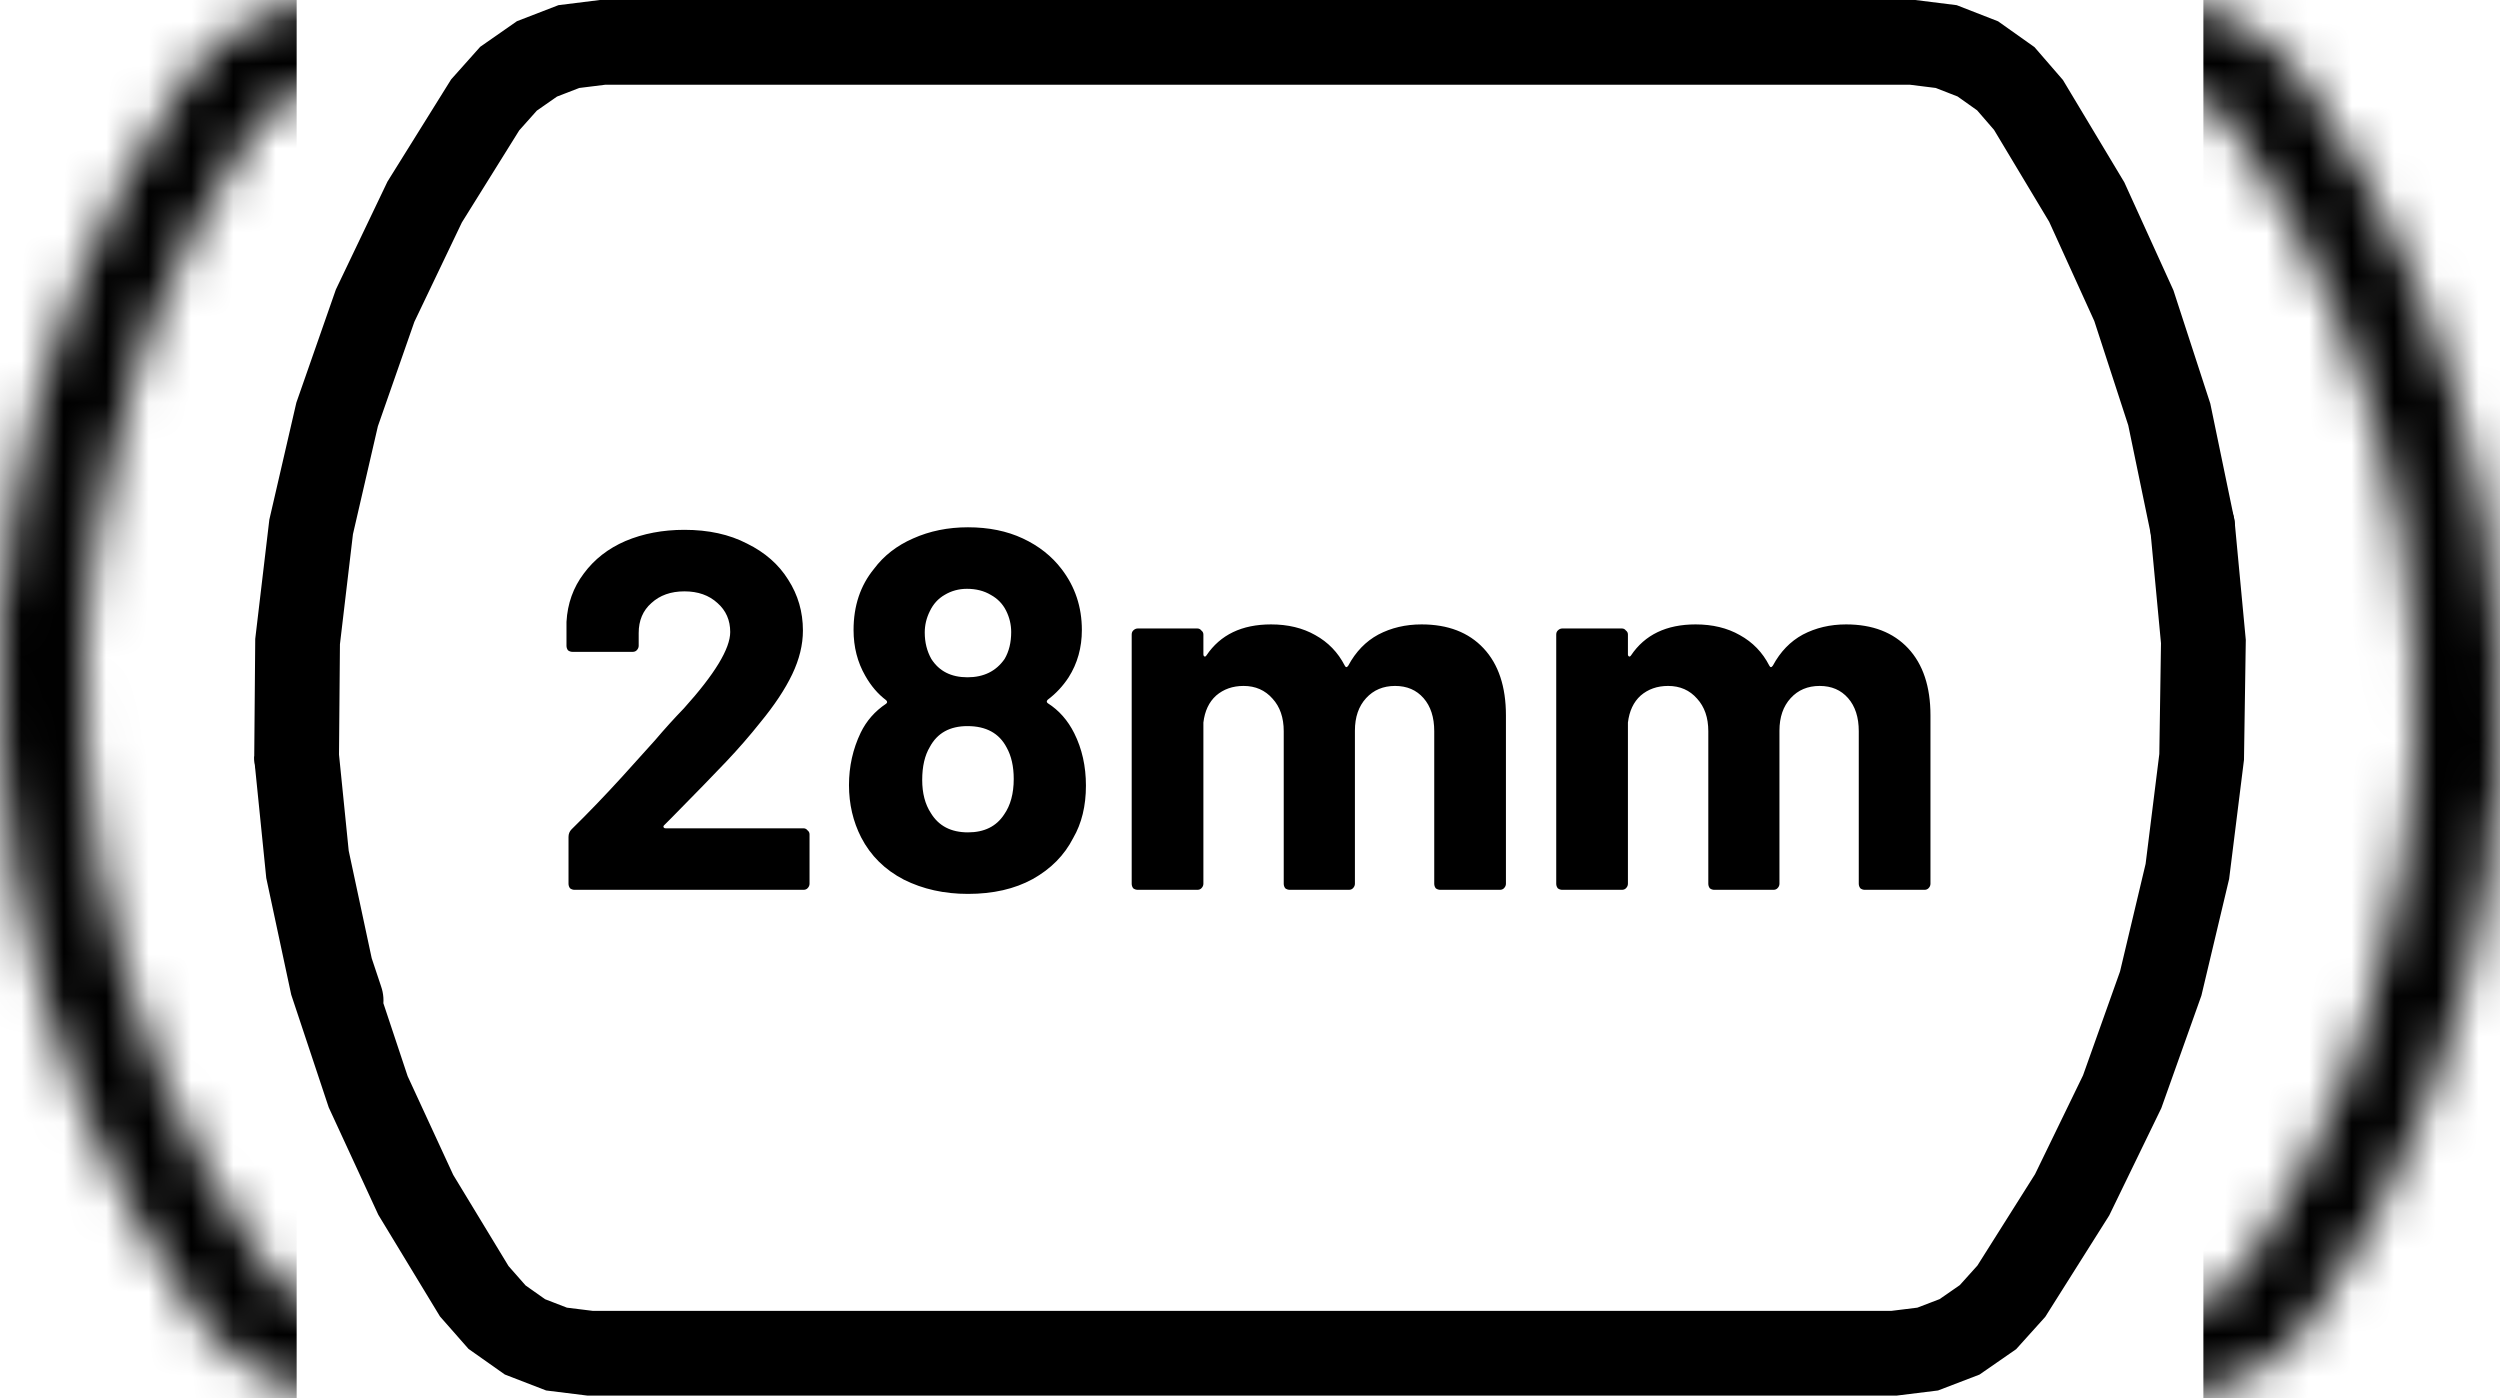 <svg width="59" height="33" viewBox="0 0 59 33" fill="none" xmlns="http://www.w3.org/2000/svg">
<path d="M51.745 12.434L52 15.141L51.959 17.863L51.622 20.565L50.993 23.211L50.083 25.766L48.902 28.198L47.467 30.473L46.916 31.085L46.245 31.55L45.494 31.838L44.702 31.936H13.924L13.134 31.838L12.389 31.55L11.73 31.085L11.192 30.473L9.812 28.198L8.689 25.766L7.839 23.211L7.273 20.565L7 17.863L7 17.853L7.24 20.233L7.806 22.878L8.05 23.61" stroke="black" stroke-width="2" stroke-linecap="round"/>
<path d="M51.745 12.435L51.195 9.781L50.359 7.213L49.247 4.768L47.872 2.476L47.337 1.858L46.677 1.39L45.931 1.099L45.138 1H14.221L13.425 1.099L12.672 1.39L12.001 1.858L11.45 2.476L10.022 4.768L8.853 7.213L7.956 9.781L7.343 12.435L7.023 15.141L7 17.863" stroke="black" stroke-width="2" stroke-linecap="round"/>
<mask id="mask0_944_274" style="mask-type:alpha" maskUnits="userSpaceOnUse" x="12" y="0" width="48" height="33">
<path fill-rule="evenodd" clip-rule="evenodd" d="M13.35 11.439C12.8 11.387 12.312 11.791 12.261 12.341L12 15.101L12.043 17.933L12.393 20.743L13.047 23.495L13.994 26.154L15.223 28.684L16.734 31.078L17.419 31.841L18.285 32.441L19.263 32.816L20.238 32.936H51.139L52.112 32.816L53.087 32.438L53.944 31.835L54.618 31.066L56.073 28.668L57.243 26.135L58.128 23.474L58.717 20.72L59.001 17.909L59.001 17.845L57.006 17.753L56.771 20.078L56.228 22.615L56.002 23.294C55.96 23.421 55.945 23.551 55.953 23.676L55.381 25.398L54.305 27.727L52.999 29.879L52.598 30.337L52.136 30.662L51.621 30.861L51.015 30.936H20.361L19.751 30.861L19.226 30.66L18.75 30.33L18.335 29.867L16.974 27.711L15.841 25.379L14.968 22.926L14.364 20.387L14.041 17.793L14.001 15.18L14.252 12.528C14.304 11.979 13.9 11.491 13.35 11.439Z" fill="black"/>
<path fill-rule="evenodd" clip-rule="evenodd" d="M50.842 0H19.801L18.823 0.122L17.845 0.503L16.986 1.113L16.315 1.887L14.867 4.303L13.709 6.85L12.838 9.524L12.277 12.232C12.165 12.773 12.512 13.302 13.053 13.414C13.594 13.526 14.123 13.178 14.235 12.638L14.774 10.038L15.576 7.576L16.641 5.234L17.941 3.065L18.34 2.604L18.802 2.277L19.317 2.076L19.925 2H50.718L51.33 2.076L51.856 2.279L52.332 2.611L52.748 3.078L54.1 5.25L55.222 7.595L56.083 10.059L56.671 12.607L56.978 15.204L57.001 17.872C57.005 18.424 57.457 18.868 58.009 18.863C58.562 18.858 59.005 18.407 59.001 17.855L58.977 15.078L58.645 12.263L58.007 9.502L57.074 6.831L55.857 4.287L54.355 1.875L53.668 1.105L52.802 0.5L51.821 0.121L50.842 0Z" fill="black"/>
</mask>
<g mask="url(#mask0_944_274)">
<rect width="10" height="39" transform="matrix(-1 0 0 1 62 -3)" fill="black"/>
</g>
<mask id="mask1_944_274" style="mask-type:alpha" maskUnits="userSpaceOnUse" x="0" y="0" width="48" height="33">
<path fill-rule="evenodd" clip-rule="evenodd" d="M45.651 21.497C46.201 21.549 46.689 21.146 46.74 20.596L47.001 17.835L46.958 15.004L46.608 12.194L45.954 9.441L45.007 6.783L43.778 4.252L42.267 1.858L41.582 1.095L40.716 0.496L39.738 0.12L38.764 -1.42032e-05L7.863 -1.96061e-05L6.889 0.121L5.914 0.498L5.057 1.102L4.383 1.87L2.928 4.268L1.758 6.801L0.873 9.462L0.284 12.216L1.13199e-06 15.028L0.001 15.092L1.995 15.183L2.23 12.858L2.773 10.322L2.999 9.642C3.041 9.515 3.057 9.386 3.048 9.26L3.621 7.538L4.696 5.209L6.002 3.057L6.403 2.6L6.865 2.274L7.38 2.075L7.986 2L38.641 2L39.25 2.075L39.775 2.277L40.251 2.606L40.666 3.069L42.028 5.225L43.16 7.557L44.033 10.01L44.637 12.55L44.96 15.143L45 17.756L44.749 20.408C44.697 20.958 45.101 21.445 45.651 21.497Z" fill="black"/>
<path fill-rule="evenodd" clip-rule="evenodd" d="M8.159 32.936L39.2 32.936L40.178 32.815L41.156 32.434L42.015 31.824L42.686 31.049L44.134 28.634L45.293 26.086L46.163 23.413L46.724 20.704C46.836 20.164 46.489 19.634 45.948 19.522C45.407 19.41 44.878 19.758 44.766 20.299L44.227 22.899L43.426 25.36L42.36 27.703L41.06 29.871L40.661 30.332L40.2 30.66L39.684 30.861L39.076 30.936L8.283 30.936L7.671 30.86L7.146 30.657L6.67 30.325L6.253 29.859L4.901 27.686L3.779 25.341L2.918 22.878L2.33 20.33L2.023 17.732L2 15.065C1.996 14.512 1.544 14.069 0.992 14.073C0.44 14.078 -0.004 14.53 0 15.082L0.024 17.858L0.357 20.673L0.994 23.434L1.927 26.105L3.145 28.65L4.646 31.062L5.333 31.831L6.199 32.436L7.181 32.815L8.159 32.936Z" fill="black"/>
</mask>
<g mask="url(#mask1_944_274)">
<rect width="10" height="39" transform="matrix(1 1.74846e-07 1.74846e-07 -1 -2.999 35.936)" fill="black"/>
</g>
<path d="M15.673 19.476C15.657 19.492 15.653 19.508 15.661 19.524C15.669 19.54 15.685 19.548 15.709 19.548H18.961C19.001 19.548 19.033 19.564 19.057 19.596C19.089 19.62 19.105 19.652 19.105 19.692V20.856C19.105 20.896 19.089 20.932 19.057 20.964C19.033 20.988 19.001 21 18.961 21H13.561C13.521 21 13.485 20.988 13.453 20.964C13.429 20.932 13.417 20.896 13.417 20.856V19.752C13.417 19.68 13.441 19.62 13.489 19.572C13.881 19.188 14.281 18.772 14.689 18.324C15.097 17.868 15.353 17.584 15.457 17.472C15.681 17.208 15.909 16.956 16.141 16.716C16.869 15.908 17.233 15.308 17.233 14.916C17.233 14.636 17.133 14.408 16.933 14.232C16.733 14.048 16.473 13.956 16.153 13.956C15.833 13.956 15.573 14.048 15.373 14.232C15.173 14.408 15.073 14.644 15.073 14.94V15.24C15.073 15.28 15.057 15.316 15.025 15.348C15.001 15.372 14.969 15.384 14.929 15.384H13.513C13.473 15.384 13.437 15.372 13.405 15.348C13.381 15.316 13.369 15.28 13.369 15.24V14.676C13.393 14.244 13.529 13.864 13.777 13.536C14.025 13.2 14.353 12.944 14.761 12.768C15.177 12.592 15.641 12.504 16.153 12.504C16.721 12.504 17.213 12.612 17.629 12.828C18.053 13.036 18.377 13.32 18.601 13.68C18.833 14.04 18.949 14.44 18.949 14.88C18.949 15.216 18.865 15.56 18.697 15.912C18.529 16.264 18.277 16.644 17.941 17.052C17.693 17.364 17.425 17.672 17.137 17.976C16.849 18.28 16.421 18.72 15.853 19.296L15.673 19.476ZM25.352 17.304C25.536 17.672 25.628 18.084 25.628 18.54C25.628 19.02 25.528 19.432 25.328 19.776C25.12 20.184 24.8 20.508 24.368 20.748C23.944 20.98 23.436 21.096 22.844 21.096C22.284 21.096 21.78 20.984 21.332 20.76C20.884 20.528 20.548 20.196 20.324 19.764C20.132 19.388 20.036 18.976 20.036 18.528C20.036 18.088 20.128 17.676 20.312 17.292C20.448 17.012 20.648 16.784 20.912 16.608C20.944 16.584 20.944 16.556 20.912 16.524C20.72 16.38 20.556 16.188 20.42 15.948C20.236 15.628 20.144 15.268 20.144 14.868C20.144 14.3 20.304 13.82 20.624 13.428C20.856 13.116 21.164 12.876 21.548 12.708C21.94 12.532 22.372 12.444 22.844 12.444C23.332 12.444 23.764 12.532 24.14 12.708C24.516 12.884 24.82 13.124 25.052 13.428C25.372 13.844 25.532 14.324 25.532 14.868C25.532 15.284 25.428 15.656 25.22 15.984C25.084 16.192 24.92 16.368 24.728 16.512C24.696 16.544 24.696 16.572 24.728 16.596C24.992 16.764 25.2 17 25.352 17.304ZM21.944 14.424C21.864 14.584 21.824 14.752 21.824 14.928C21.824 15.16 21.876 15.368 21.98 15.552C22.164 15.84 22.448 15.984 22.832 15.984C23.216 15.984 23.508 15.84 23.708 15.552C23.812 15.376 23.864 15.164 23.864 14.916C23.864 14.74 23.824 14.572 23.744 14.412C23.664 14.252 23.544 14.128 23.384 14.04C23.224 13.944 23.036 13.896 22.82 13.896C22.628 13.896 22.452 13.944 22.292 14.04C22.14 14.128 22.024 14.256 21.944 14.424ZM23.696 19.224C23.848 19.008 23.924 18.728 23.924 18.384C23.924 18.088 23.868 17.84 23.756 17.64C23.58 17.304 23.272 17.136 22.832 17.136C22.416 17.136 22.12 17.3 21.944 17.628C21.824 17.828 21.764 18.088 21.764 18.408C21.764 18.72 21.832 18.98 21.968 19.188C22.152 19.492 22.444 19.644 22.844 19.644C23.228 19.644 23.512 19.504 23.696 19.224ZM33.548 14.736C34.172 14.736 34.66 14.924 35.012 15.3C35.364 15.676 35.54 16.204 35.54 16.884V20.856C35.54 20.896 35.524 20.932 35.492 20.964C35.468 20.988 35.436 21 35.396 21H33.992C33.952 21 33.916 20.988 33.884 20.964C33.86 20.932 33.848 20.896 33.848 20.856V17.256C33.848 16.928 33.764 16.668 33.596 16.476C33.428 16.284 33.204 16.188 32.924 16.188C32.644 16.188 32.416 16.284 32.24 16.476C32.064 16.668 31.976 16.924 31.976 17.244V20.856C31.976 20.896 31.96 20.932 31.928 20.964C31.904 20.988 31.872 21 31.832 21H30.44C30.4 21 30.364 20.988 30.332 20.964C30.308 20.932 30.296 20.896 30.296 20.856V17.256C30.296 16.936 30.208 16.68 30.032 16.488C29.856 16.288 29.628 16.188 29.348 16.188C29.092 16.188 28.876 16.264 28.7 16.416C28.532 16.568 28.432 16.78 28.4 17.052V20.856C28.4 20.896 28.384 20.932 28.352 20.964C28.328 20.988 28.296 21 28.256 21H26.852C26.812 21 26.776 20.988 26.744 20.964C26.72 20.932 26.708 20.896 26.708 20.856V14.976C26.708 14.936 26.72 14.904 26.744 14.88C26.776 14.848 26.812 14.832 26.852 14.832H28.256C28.296 14.832 28.328 14.848 28.352 14.88C28.384 14.904 28.4 14.936 28.4 14.976V15.444C28.4 15.468 28.408 15.484 28.424 15.492C28.44 15.5 28.456 15.492 28.472 15.468C28.8 14.98 29.308 14.736 29.996 14.736C30.396 14.736 30.744 14.82 31.04 14.988C31.344 15.156 31.576 15.396 31.736 15.708C31.76 15.756 31.788 15.756 31.82 15.708C31.996 15.38 32.232 15.136 32.528 14.976C32.832 14.816 33.172 14.736 33.548 14.736ZM43.568 14.736C44.191 14.736 44.679 14.924 45.032 15.3C45.383 15.676 45.559 16.204 45.559 16.884V20.856C45.559 20.896 45.544 20.932 45.511 20.964C45.487 20.988 45.456 21 45.416 21H44.011C43.971 21 43.935 20.988 43.904 20.964C43.88 20.932 43.867 20.896 43.867 20.856V17.256C43.867 16.928 43.783 16.668 43.615 16.476C43.447 16.284 43.224 16.188 42.944 16.188C42.663 16.188 42.435 16.284 42.26 16.476C42.084 16.668 41.995 16.924 41.995 17.244V20.856C41.995 20.896 41.98 20.932 41.947 20.964C41.923 20.988 41.892 21 41.852 21H40.459C40.419 21 40.383 20.988 40.352 20.964C40.328 20.932 40.316 20.896 40.316 20.856V17.256C40.316 16.936 40.227 16.68 40.051 16.488C39.876 16.288 39.648 16.188 39.367 16.188C39.111 16.188 38.895 16.264 38.719 16.416C38.551 16.568 38.452 16.78 38.419 17.052V20.856C38.419 20.896 38.404 20.932 38.371 20.964C38.347 20.988 38.316 21 38.276 21H36.871C36.831 21 36.795 20.988 36.764 20.964C36.739 20.932 36.727 20.896 36.727 20.856V14.976C36.727 14.936 36.739 14.904 36.764 14.88C36.795 14.848 36.831 14.832 36.871 14.832H38.276C38.316 14.832 38.347 14.848 38.371 14.88C38.404 14.904 38.419 14.936 38.419 14.976V15.444C38.419 15.468 38.428 15.484 38.444 15.492C38.459 15.5 38.475 15.492 38.492 15.468C38.819 14.98 39.328 14.736 40.016 14.736C40.416 14.736 40.764 14.82 41.059 14.988C41.364 15.156 41.596 15.396 41.755 15.708C41.779 15.756 41.807 15.756 41.84 15.708C42.016 15.38 42.252 15.136 42.547 14.976C42.852 14.816 43.191 14.736 43.568 14.736Z" fill="black"/>
</svg>
